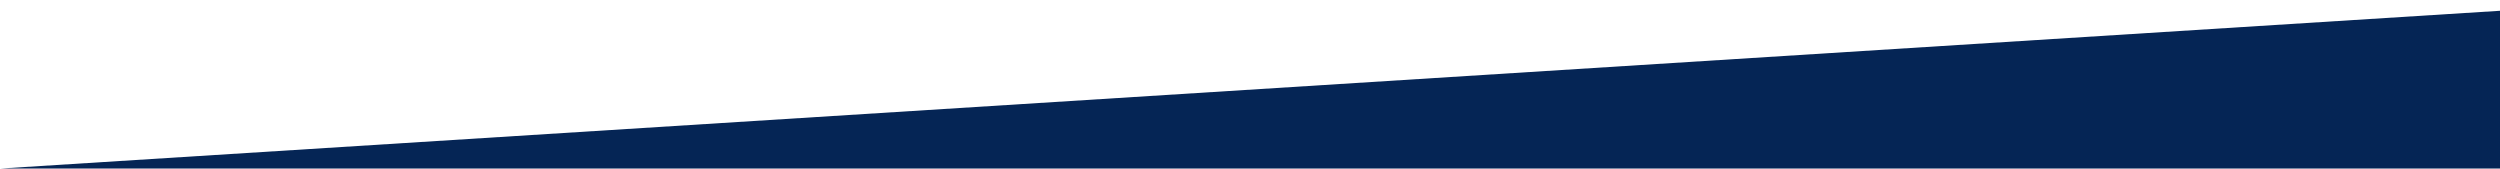 <?xml version="1.0" encoding="UTF-8"?> <svg xmlns="http://www.w3.org/2000/svg" xmlns:xlink="http://www.w3.org/1999/xlink" version="1.1" id="Layer_1" x="0px" y="0px" viewBox="0 0 255.1 17.2" style="enable-background:new 0 0 255.1 17.2;" xml:space="preserve"> <style type="text/css"> .st0{fill:#052555;} </style> <polygon class="st0" points="255.1,17.2 0,17.2 0,17.2 255.1,1.1 "></polygon> </svg> 